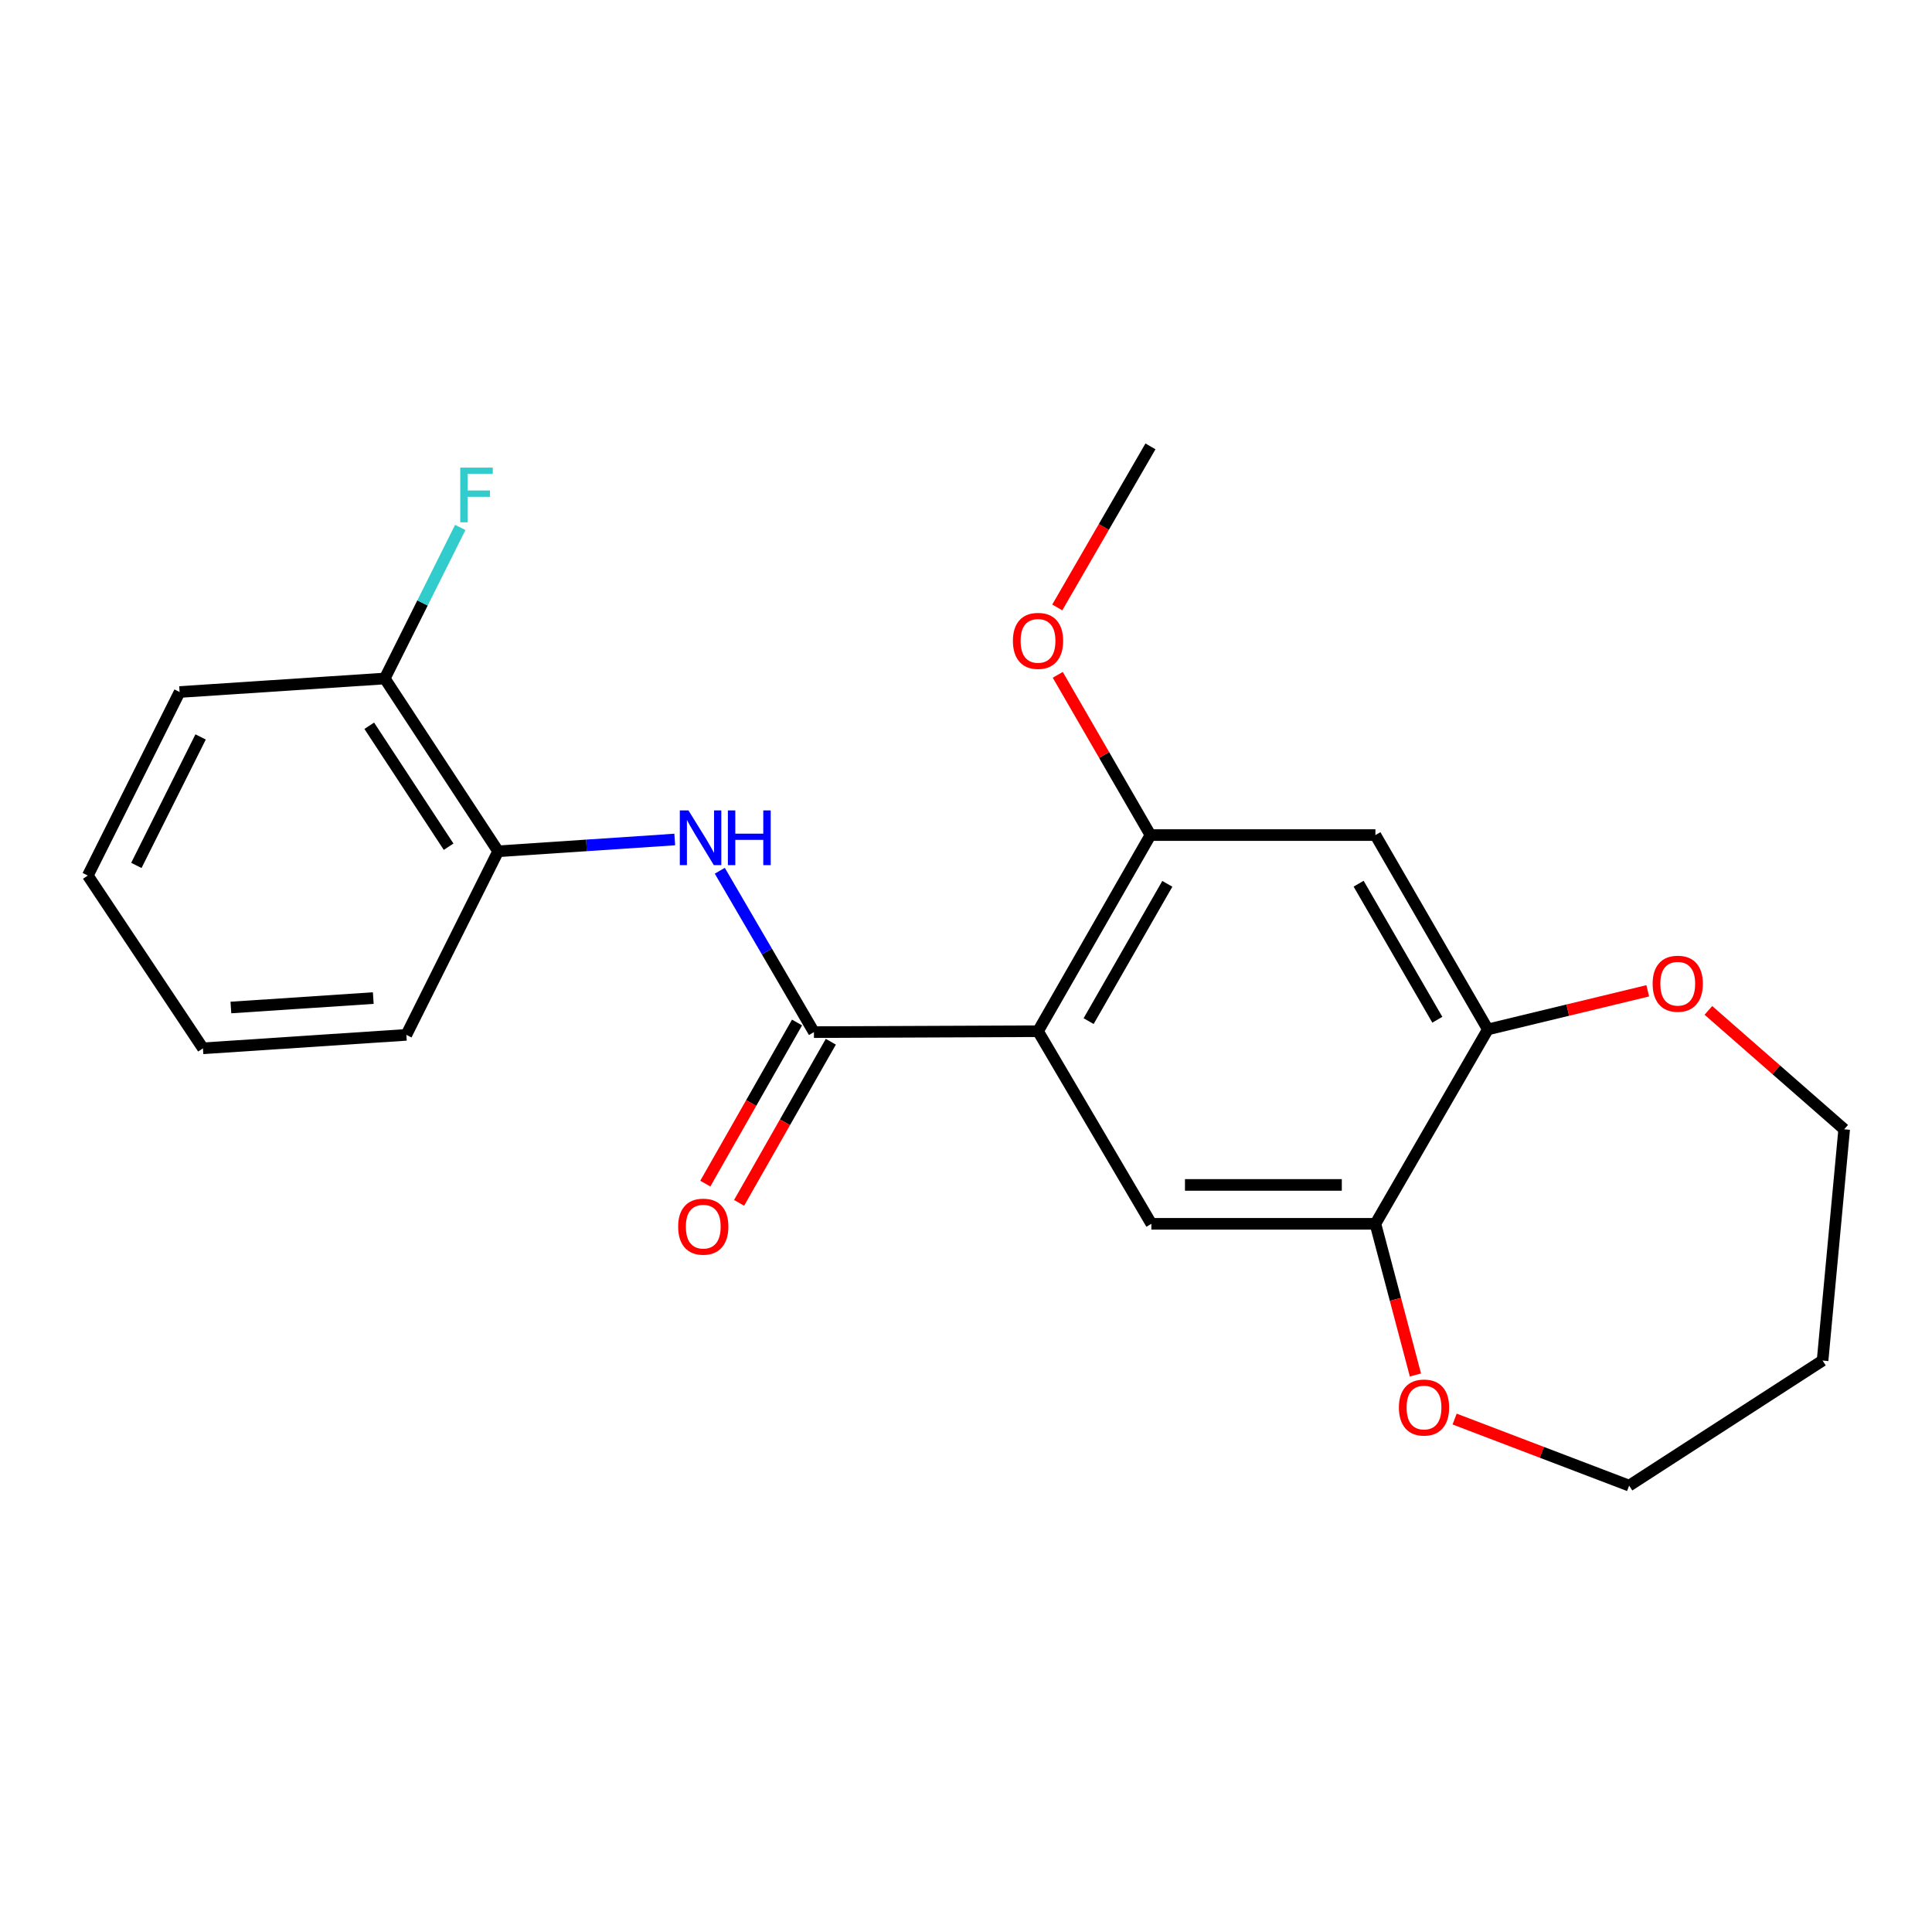 <?xml version='1.0' encoding='iso-8859-1'?>
<svg version='1.1' baseProfile='full'
              xmlns='http://www.w3.org/2000/svg'
                      xmlns:rdkit='http://www.rdkit.org/xml'
                      xmlns:xlink='http://www.w3.org/1999/xlink'
                  xml:space='preserve'
width='1000px' height='1000px' viewBox='0 0 1000 1000'>
<!-- END OF HEADER -->
<rect style='opacity:1.0;fill:#FFFFFF;stroke:none' width='1000' height='1000' x='0' y='0'> </rect>
<path class='bond-0' d='M 537.277,533.755 L 421.287,534.225' style='fill:none;fill-rule:evenodd;stroke:#000000;stroke-width:6px;stroke-linecap:butt;stroke-linejoin:miter;stroke-opacity:1' />
<path class='bond-2' d='M 537.277,533.755 L 595.473,432.233' style='fill:none;fill-rule:evenodd;stroke:#000000;stroke-width:6px;stroke-linecap:butt;stroke-linejoin:miter;stroke-opacity:1' />
<path class='bond-2' d='M 563.467,528.535 L 604.204,457.47' style='fill:none;fill-rule:evenodd;stroke:#000000;stroke-width:6px;stroke-linecap:butt;stroke-linejoin:miter;stroke-opacity:1' />
<path class='bond-3' d='M 537.277,533.755 L 595.943,633.443' style='fill:none;fill-rule:evenodd;stroke:#000000;stroke-width:6px;stroke-linecap:butt;stroke-linejoin:miter;stroke-opacity:1' />
<path class='bond-1' d='M 421.287,534.225 L 396.927,492.463' style='fill:none;fill-rule:evenodd;stroke:#000000;stroke-width:6px;stroke-linecap:butt;stroke-linejoin:miter;stroke-opacity:1' />
<path class='bond-1' d='M 396.927,492.463 L 372.568,450.702' style='fill:none;fill-rule:evenodd;stroke:#0000FF;stroke-width:6px;stroke-linecap:butt;stroke-linejoin:miter;stroke-opacity:1' />
<path class='bond-8' d='M 412.542,529.246 L 388.803,570.941' style='fill:none;fill-rule:evenodd;stroke:#000000;stroke-width:6px;stroke-linecap:butt;stroke-linejoin:miter;stroke-opacity:1' />
<path class='bond-8' d='M 388.803,570.941 L 365.064,612.637' style='fill:none;fill-rule:evenodd;stroke:#FF0000;stroke-width:6px;stroke-linecap:butt;stroke-linejoin:miter;stroke-opacity:1' />
<path class='bond-8' d='M 430.032,539.203 L 406.292,580.899' style='fill:none;fill-rule:evenodd;stroke:#000000;stroke-width:6px;stroke-linecap:butt;stroke-linejoin:miter;stroke-opacity:1' />
<path class='bond-8' d='M 406.292,580.899 L 382.553,622.594' style='fill:none;fill-rule:evenodd;stroke:#FF0000;stroke-width:6px;stroke-linecap:butt;stroke-linejoin:miter;stroke-opacity:1' />
<path class='bond-7' d='M 349.245,434.523 L 303.54,437.577' style='fill:none;fill-rule:evenodd;stroke:#0000FF;stroke-width:6px;stroke-linecap:butt;stroke-linejoin:miter;stroke-opacity:1' />
<path class='bond-7' d='M 303.54,437.577 L 257.834,440.63' style='fill:none;fill-rule:evenodd;stroke:#000000;stroke-width:6px;stroke-linecap:butt;stroke-linejoin:miter;stroke-opacity:1' />
<path class='bond-4' d='M 595.473,432.233 L 711.91,432.233' style='fill:none;fill-rule:evenodd;stroke:#000000;stroke-width:6px;stroke-linecap:butt;stroke-linejoin:miter;stroke-opacity:1' />
<path class='bond-12' d='M 595.473,432.233 L 571.484,390.763' style='fill:none;fill-rule:evenodd;stroke:#000000;stroke-width:6px;stroke-linecap:butt;stroke-linejoin:miter;stroke-opacity:1' />
<path class='bond-12' d='M 571.484,390.763 L 547.496,349.294' style='fill:none;fill-rule:evenodd;stroke:#FF0000;stroke-width:6px;stroke-linecap:butt;stroke-linejoin:miter;stroke-opacity:1' />
<path class='bond-5' d='M 595.943,633.443 L 711.91,633.443' style='fill:none;fill-rule:evenodd;stroke:#000000;stroke-width:6px;stroke-linecap:butt;stroke-linejoin:miter;stroke-opacity:1' />
<path class='bond-5' d='M 613.338,613.318 L 694.515,613.318' style='fill:none;fill-rule:evenodd;stroke:#000000;stroke-width:6px;stroke-linecap:butt;stroke-linejoin:miter;stroke-opacity:1' />
<path class='bond-22' d='M 711.91,432.233 L 770.106,532.827' style='fill:none;fill-rule:evenodd;stroke:#000000;stroke-width:6px;stroke-linecap:butt;stroke-linejoin:miter;stroke-opacity:1' />
<path class='bond-22' d='M 703.219,457.4 L 743.957,527.816' style='fill:none;fill-rule:evenodd;stroke:#000000;stroke-width:6px;stroke-linecap:butt;stroke-linejoin:miter;stroke-opacity:1' />
<path class='bond-6' d='M 711.91,633.443 L 770.106,532.827' style='fill:none;fill-rule:evenodd;stroke:#000000;stroke-width:6px;stroke-linecap:butt;stroke-linejoin:miter;stroke-opacity:1' />
<path class='bond-9' d='M 711.91,633.443 L 722.268,672.562' style='fill:none;fill-rule:evenodd;stroke:#000000;stroke-width:6px;stroke-linecap:butt;stroke-linejoin:miter;stroke-opacity:1' />
<path class='bond-9' d='M 722.268,672.562 L 732.625,711.681' style='fill:none;fill-rule:evenodd;stroke:#FF0000;stroke-width:6px;stroke-linecap:butt;stroke-linejoin:miter;stroke-opacity:1' />
<path class='bond-10' d='M 770.106,532.827 L 811.488,522.833' style='fill:none;fill-rule:evenodd;stroke:#000000;stroke-width:6px;stroke-linecap:butt;stroke-linejoin:miter;stroke-opacity:1' />
<path class='bond-10' d='M 811.488,522.833 L 852.869,512.84' style='fill:none;fill-rule:evenodd;stroke:#FF0000;stroke-width:6px;stroke-linecap:butt;stroke-linejoin:miter;stroke-opacity:1' />
<path class='bond-11' d='M 257.834,440.63 L 199.146,351.194' style='fill:none;fill-rule:evenodd;stroke:#000000;stroke-width:6px;stroke-linecap:butt;stroke-linejoin:miter;stroke-opacity:1' />
<path class='bond-11' d='M 232.205,438.256 L 191.123,375.651' style='fill:none;fill-rule:evenodd;stroke:#000000;stroke-width:6px;stroke-linecap:butt;stroke-linejoin:miter;stroke-opacity:1' />
<path class='bond-17' d='M 257.834,440.63 L 210.327,535.644' style='fill:none;fill-rule:evenodd;stroke:#000000;stroke-width:6px;stroke-linecap:butt;stroke-linejoin:miter;stroke-opacity:1' />
<path class='bond-15' d='M 752.908,734.5 L 798.074,751.727' style='fill:none;fill-rule:evenodd;stroke:#FF0000;stroke-width:6px;stroke-linecap:butt;stroke-linejoin:miter;stroke-opacity:1' />
<path class='bond-15' d='M 798.074,751.727 L 843.24,768.955' style='fill:none;fill-rule:evenodd;stroke:#000000;stroke-width:6px;stroke-linecap:butt;stroke-linejoin:miter;stroke-opacity:1' />
<path class='bond-16' d='M 884.26,522.98 L 919.403,553.754' style='fill:none;fill-rule:evenodd;stroke:#FF0000;stroke-width:6px;stroke-linecap:butt;stroke-linejoin:miter;stroke-opacity:1' />
<path class='bond-16' d='M 919.403,553.754 L 954.545,584.527' style='fill:none;fill-rule:evenodd;stroke:#000000;stroke-width:6px;stroke-linecap:butt;stroke-linejoin:miter;stroke-opacity:1' />
<path class='bond-13' d='M 199.146,351.194 L 218.691,312.1' style='fill:none;fill-rule:evenodd;stroke:#000000;stroke-width:6px;stroke-linecap:butt;stroke-linejoin:miter;stroke-opacity:1' />
<path class='bond-13' d='M 218.691,312.1 L 238.236,273.006' style='fill:none;fill-rule:evenodd;stroke:#33CCCC;stroke-width:6px;stroke-linecap:butt;stroke-linejoin:miter;stroke-opacity:1' />
<path class='bond-18' d='M 199.146,351.194 L 92.962,358.182' style='fill:none;fill-rule:evenodd;stroke:#000000;stroke-width:6px;stroke-linecap:butt;stroke-linejoin:miter;stroke-opacity:1' />
<path class='bond-19' d='M 547.243,314.403 L 571.358,272.724' style='fill:none;fill-rule:evenodd;stroke:#FF0000;stroke-width:6px;stroke-linecap:butt;stroke-linejoin:miter;stroke-opacity:1' />
<path class='bond-19' d='M 571.358,272.724 L 595.473,231.045' style='fill:none;fill-rule:evenodd;stroke:#000000;stroke-width:6px;stroke-linecap:butt;stroke-linejoin:miter;stroke-opacity:1' />
<path class='bond-14' d='M 943.365,704.218 L 843.24,768.955' style='fill:none;fill-rule:evenodd;stroke:#000000;stroke-width:6px;stroke-linecap:butt;stroke-linejoin:miter;stroke-opacity:1' />
<path class='bond-23' d='M 943.365,704.218 L 954.545,584.527' style='fill:none;fill-rule:evenodd;stroke:#000000;stroke-width:6px;stroke-linecap:butt;stroke-linejoin:miter;stroke-opacity:1' />
<path class='bond-20' d='M 210.327,535.644 L 105.048,542.61' style='fill:none;fill-rule:evenodd;stroke:#000000;stroke-width:6px;stroke-linecap:butt;stroke-linejoin:miter;stroke-opacity:1' />
<path class='bond-20' d='M 193.207,516.608 L 119.511,521.484' style='fill:none;fill-rule:evenodd;stroke:#000000;stroke-width:6px;stroke-linecap:butt;stroke-linejoin:miter;stroke-opacity:1' />
<path class='bond-24' d='M 92.962,358.182 L 45.455,453.186' style='fill:none;fill-rule:evenodd;stroke:#000000;stroke-width:6px;stroke-linecap:butt;stroke-linejoin:miter;stroke-opacity:1' />
<path class='bond-24' d='M 103.836,381.434 L 70.581,447.937' style='fill:none;fill-rule:evenodd;stroke:#000000;stroke-width:6px;stroke-linecap:butt;stroke-linejoin:miter;stroke-opacity:1' />
<path class='bond-21' d='M 105.048,542.61 L 45.455,453.186' style='fill:none;fill-rule:evenodd;stroke:#000000;stroke-width:6px;stroke-linecap:butt;stroke-linejoin:miter;stroke-opacity:1' />
<path  class='atom-2' d='M 356.35 419.471
L 365.63 434.471
Q 366.55 435.951, 368.03 438.631
Q 369.51 441.311, 369.59 441.471
L 369.59 419.471
L 373.35 419.471
L 373.35 447.791
L 369.47 447.791
L 359.51 431.391
Q 358.35 429.471, 357.11 427.271
Q 355.91 425.071, 355.55 424.391
L 355.55 447.791
L 351.87 447.791
L 351.87 419.471
L 356.35 419.471
' fill='#0000FF'/>
<path  class='atom-2' d='M 376.75 419.471
L 380.59 419.471
L 380.59 431.511
L 395.07 431.511
L 395.07 419.471
L 398.91 419.471
L 398.91 447.791
L 395.07 447.791
L 395.07 434.711
L 380.59 434.711
L 380.59 447.791
L 376.75 447.791
L 376.75 419.471
' fill='#0000FF'/>
<path  class='atom-9' d='M 351.008 634.91
Q 351.008 628.11, 354.368 624.31
Q 357.728 620.51, 364.008 620.51
Q 370.288 620.51, 373.648 624.31
Q 377.008 628.11, 377.008 634.91
Q 377.008 641.79, 373.608 645.71
Q 370.208 649.59, 364.008 649.59
Q 357.768 649.59, 354.368 645.71
Q 351.008 641.83, 351.008 634.91
M 364.008 646.39
Q 368.328 646.39, 370.648 643.51
Q 373.008 640.59, 373.008 634.91
Q 373.008 629.35, 370.648 626.55
Q 368.328 623.71, 364.008 623.71
Q 359.688 623.71, 357.328 626.51
Q 355.008 629.31, 355.008 634.91
Q 355.008 640.63, 357.328 643.51
Q 359.688 646.39, 364.008 646.39
' fill='#FF0000'/>
<path  class='atom-10' d='M 724.067 728.538
Q 724.067 721.738, 727.427 717.938
Q 730.787 714.138, 737.067 714.138
Q 743.347 714.138, 746.707 717.938
Q 750.067 721.738, 750.067 728.538
Q 750.067 735.418, 746.667 739.338
Q 743.267 743.218, 737.067 743.218
Q 730.827 743.218, 727.427 739.338
Q 724.067 735.458, 724.067 728.538
M 737.067 740.018
Q 741.387 740.018, 743.707 737.138
Q 746.067 734.218, 746.067 728.538
Q 746.067 722.978, 743.707 720.178
Q 741.387 717.338, 737.067 717.338
Q 732.747 717.338, 730.387 720.138
Q 728.067 722.938, 728.067 728.538
Q 728.067 734.258, 730.387 737.138
Q 732.747 740.018, 737.067 740.018
' fill='#FF0000'/>
<path  class='atom-11' d='M 855.397 509.17
Q 855.397 502.37, 858.757 498.57
Q 862.117 494.77, 868.397 494.77
Q 874.677 494.77, 878.037 498.57
Q 881.397 502.37, 881.397 509.17
Q 881.397 516.05, 877.997 519.97
Q 874.597 523.85, 868.397 523.85
Q 862.157 523.85, 858.757 519.97
Q 855.397 516.09, 855.397 509.17
M 868.397 520.65
Q 872.717 520.65, 875.037 517.77
Q 877.397 514.85, 877.397 509.17
Q 877.397 503.61, 875.037 500.81
Q 872.717 497.97, 868.397 497.97
Q 864.077 497.97, 861.717 500.77
Q 859.397 503.57, 859.397 509.17
Q 859.397 514.89, 861.717 517.77
Q 864.077 520.65, 868.397 520.65
' fill='#FF0000'/>
<path  class='atom-13' d='M 524.277 331.708
Q 524.277 324.908, 527.637 321.108
Q 530.997 317.308, 537.277 317.308
Q 543.557 317.308, 546.917 321.108
Q 550.277 324.908, 550.277 331.708
Q 550.277 338.588, 546.877 342.508
Q 543.477 346.388, 537.277 346.388
Q 531.037 346.388, 527.637 342.508
Q 524.277 338.628, 524.277 331.708
M 537.277 343.188
Q 541.597 343.188, 543.917 340.308
Q 546.277 337.388, 546.277 331.708
Q 546.277 326.148, 543.917 323.348
Q 541.597 320.508, 537.277 320.508
Q 532.957 320.508, 530.597 323.308
Q 528.277 326.108, 528.277 331.708
Q 528.277 337.428, 530.597 340.308
Q 532.957 343.188, 537.277 343.188
' fill='#FF0000'/>
<path  class='atom-14' d='M 238.222 242.031
L 255.062 242.031
L 255.062 245.271
L 242.022 245.271
L 242.022 253.871
L 253.622 253.871
L 253.622 257.151
L 242.022 257.151
L 242.022 270.351
L 238.222 270.351
L 238.222 242.031
' fill='#33CCCC'/>
</svg>
